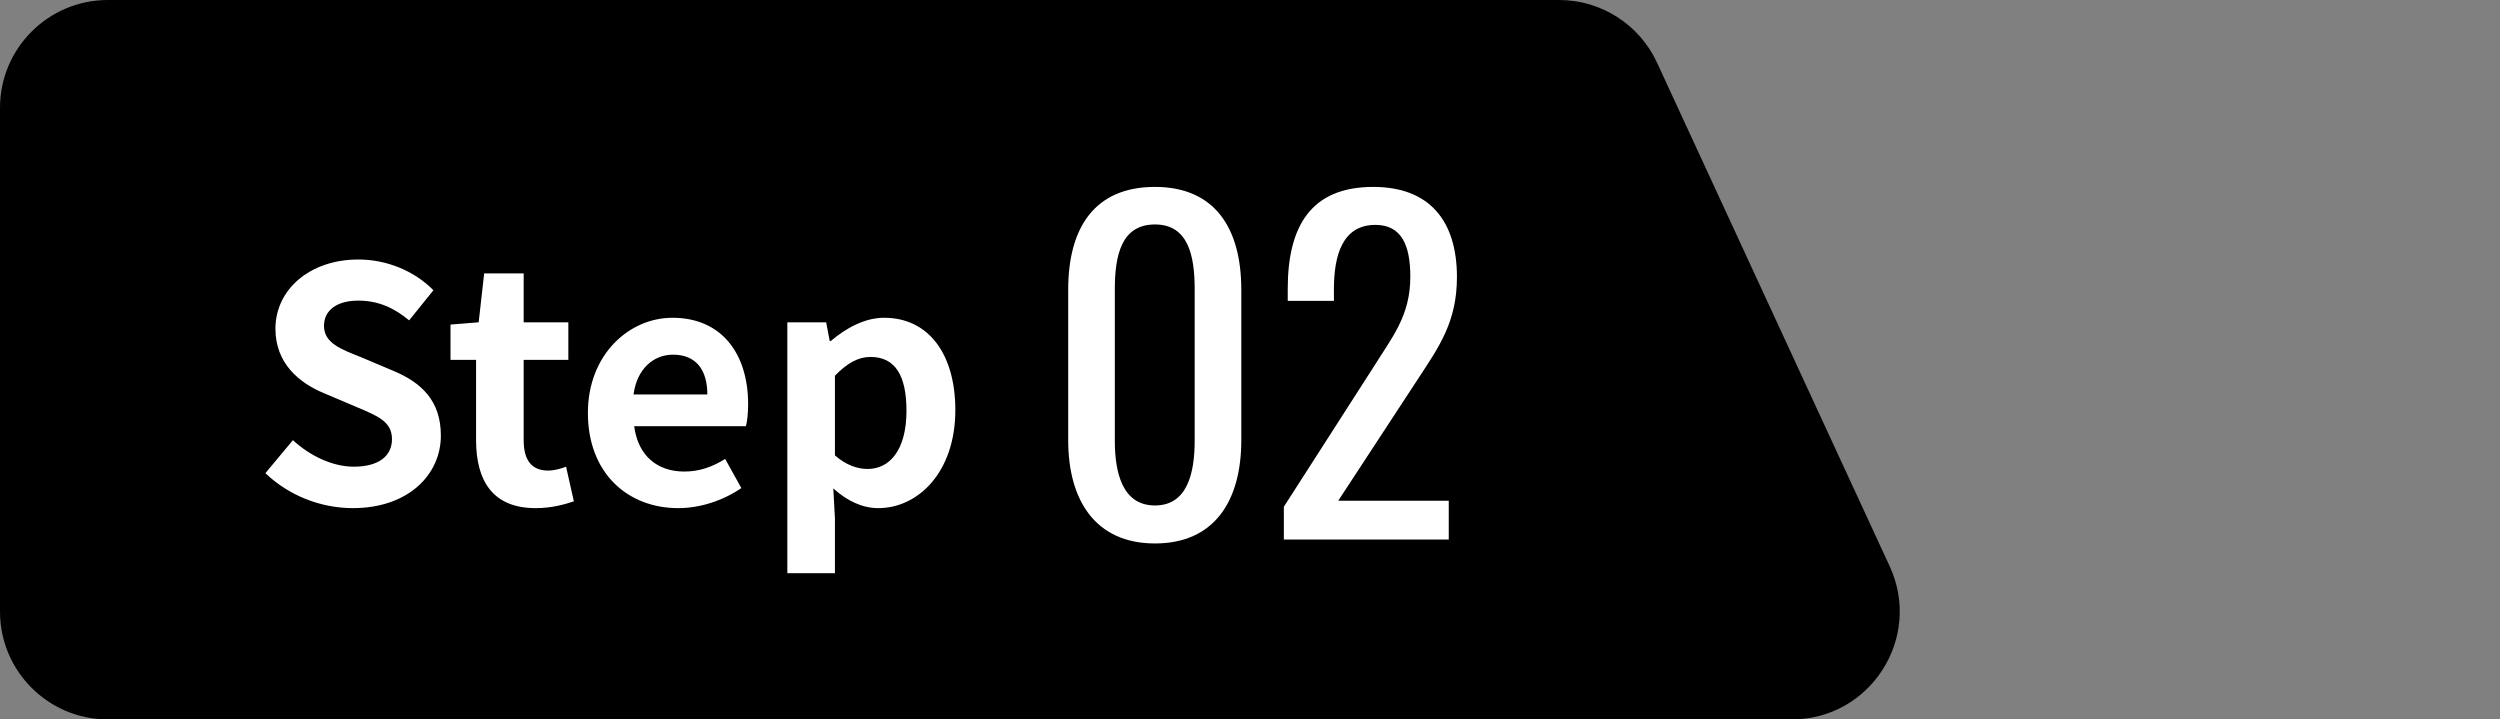 <svg width="139" height="40" viewBox="0 0 139 40" fill="none" xmlns="http://www.w3.org/2000/svg">
<rect x="0" y="0" width="139" height="40" fill="#808080" stroke="none"/>
<path d="M0 6C0 2.686 2.686 0 6 0H86.684C89.024 0 91.15 1.36 92.131 3.484L105.066 31.484C106.903 35.46 103.999 40 99.619 40H6C2.686 40 0 37.314 0 34V6Z" fill="#0068B7" style="fill:#0068B7;fill:color(display-p3 0 0.408 0.718);fill-opacity:1;"/>
<path d="M64.216 30.216C60.904 30.216 59.392 27.816 59.392 24.48V16.104C59.392 12.696 60.832 10.392 64.216 10.392C67.552 10.392 69.016 12.696 69.016 16.104V24.48C69.016 27.84 67.528 30.216 64.216 30.216ZM64.216 28.104C66.016 28.104 66.424 26.304 66.424 24.504V16.08C66.424 14.208 66.064 12.48 64.216 12.48C62.344 12.48 61.984 14.208 61.984 16.08V24.504C61.984 26.304 62.416 28.104 64.216 28.104ZM71.382 30V28.176L76.326 20.472C77.406 18.744 78.414 17.568 78.414 15.384C78.414 13.608 77.91 12.504 76.47 12.504C74.622 12.504 74.166 14.232 74.166 16.08V16.728H71.598V16.056C71.598 12.576 72.894 10.392 76.35 10.392C79.47 10.392 81.006 12.264 81.006 15.408C81.006 17.904 79.998 19.296 78.87 21.024L74.406 27.84H80.55V30H71.382Z" fill="white" style="fill:white;fill-opacity:1;"/>
<path d="M19.616 28.252C17.834 28.252 16.052 27.55 14.756 26.308L16.286 24.472C17.24 25.354 18.5 25.948 19.67 25.948C21.056 25.948 21.794 25.354 21.794 24.418C21.794 23.428 20.984 23.122 19.796 22.618L18.014 21.862C16.664 21.304 15.314 20.224 15.314 18.28C15.314 16.102 17.222 14.428 19.922 14.428C21.47 14.428 23.018 15.04 24.098 16.138L22.748 17.812C21.902 17.11 21.02 16.714 19.922 16.714C18.752 16.714 18.014 17.236 18.014 18.118C18.014 19.072 18.95 19.414 20.084 19.864L21.83 20.602C23.45 21.268 24.512 22.294 24.512 24.22C24.512 26.398 22.694 28.252 19.616 28.252ZM29.782 28.252C27.388 28.252 26.47 26.722 26.47 24.472V20.008H25.048V18.046L26.614 17.92L26.92 15.202H29.116V17.92H31.6V20.008H29.116V24.472C29.116 25.624 29.584 26.164 30.484 26.164C30.808 26.164 31.204 26.056 31.474 25.948L31.906 27.874C31.366 28.054 30.664 28.252 29.782 28.252ZM37.709 28.252C34.883 28.252 32.687 26.29 32.687 22.96C32.687 19.702 34.99 17.668 37.385 17.668C40.157 17.668 41.596 19.702 41.596 22.474C41.596 22.978 41.542 23.464 41.471 23.698H35.261C35.477 25.354 36.556 26.218 38.05 26.218C38.879 26.218 39.599 25.966 40.319 25.516L41.218 27.136C40.228 27.82 38.95 28.252 37.709 28.252ZM35.224 21.934H39.328C39.328 20.584 38.717 19.72 37.42 19.72C36.358 19.72 35.422 20.476 35.224 21.934ZM43.776 31.87V17.92H45.935L46.133 18.964H46.188C47.033 18.244 48.078 17.668 49.157 17.668C51.642 17.668 53.117 19.702 53.117 22.798C53.117 26.254 51.047 28.252 48.834 28.252C47.952 28.252 47.105 27.856 46.331 27.154L46.422 28.81V31.87H43.776ZM48.239 26.074C49.464 26.074 50.4 25.03 50.4 22.834C50.4 20.908 49.788 19.846 48.401 19.846C47.718 19.846 47.105 20.188 46.422 20.89V25.318C47.051 25.876 47.7 26.074 48.239 26.074Z" fill="white" style="fill:white;fill-opacity:1;"/>
</svg>
